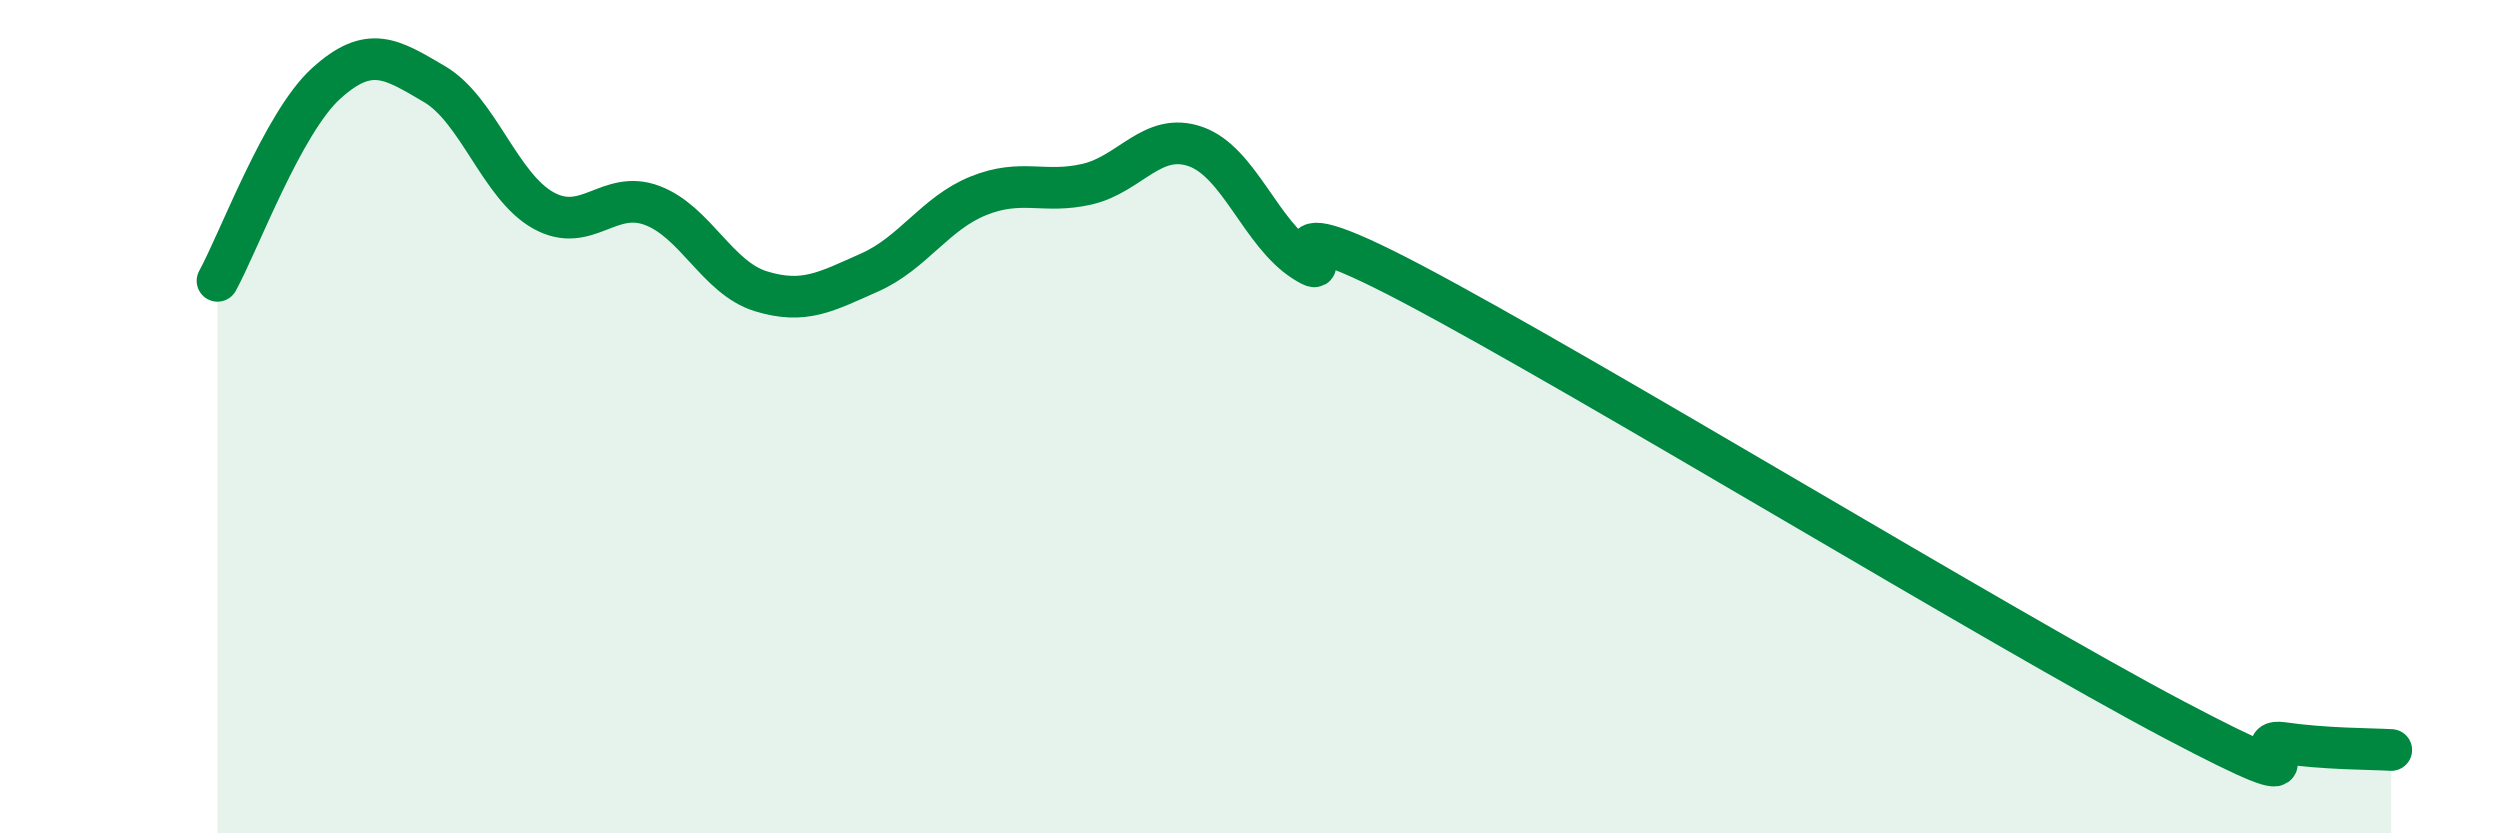 
    <svg width="60" height="20" viewBox="0 0 60 20" xmlns="http://www.w3.org/2000/svg">
      <path
        d="M 5.22,6.74 C 5.74,5.79 6.79,2.94 7.83,2 C 8.87,1.06 9.39,1.41 10.43,2.02 C 11.47,2.63 12,4.47 13.04,5.05 C 14.08,5.63 14.61,4.54 15.65,4.93 C 16.69,5.32 17.22,6.67 18.26,6.99 C 19.3,7.31 19.83,7 20.87,6.54 C 21.91,6.08 22.44,5.12 23.48,4.7 C 24.52,4.28 25.05,4.66 26.09,4.42 C 27.13,4.18 27.66,3.15 28.7,3.52 C 29.74,3.89 30.26,5.61 31.3,6.27 C 32.34,6.93 29.74,4.62 33.91,6.82 C 38.08,9.02 48,15.07 52.17,17.27 C 56.34,19.47 53.74,17.68 54.78,17.83 C 55.82,17.98 56.87,17.97 57.39,18L57.39 20L5.22 20Z"
        fill="#008740"
        opacity="0.1"
        stroke-linecap="round"
        stroke-linejoin="round"
      />
      <path
        d="M 5.22,6.74 C 5.74,5.79 6.79,2.94 7.83,2 C 8.87,1.06 9.39,1.41 10.43,2.02 C 11.47,2.63 12,4.47 13.04,5.05 C 14.08,5.63 14.61,4.54 15.65,4.93 C 16.69,5.32 17.22,6.67 18.26,6.99 C 19.3,7.31 19.83,7 20.87,6.54 C 21.91,6.08 22.44,5.12 23.48,4.7 C 24.52,4.28 25.05,4.66 26.09,4.42 C 27.13,4.18 27.66,3.15 28.7,3.52 C 29.74,3.89 30.26,5.61 31.3,6.27 C 32.34,6.93 29.74,4.62 33.91,6.82 C 38.08,9.02 48,15.07 52.17,17.27 C 56.34,19.47 53.74,17.68 54.78,17.83 C 55.82,17.98 56.87,17.97 57.39,18"
        stroke="#008740"
        stroke-width="1"
        fill="none"
        stroke-linecap="round"
        stroke-linejoin="round"
      />
    </svg>
  